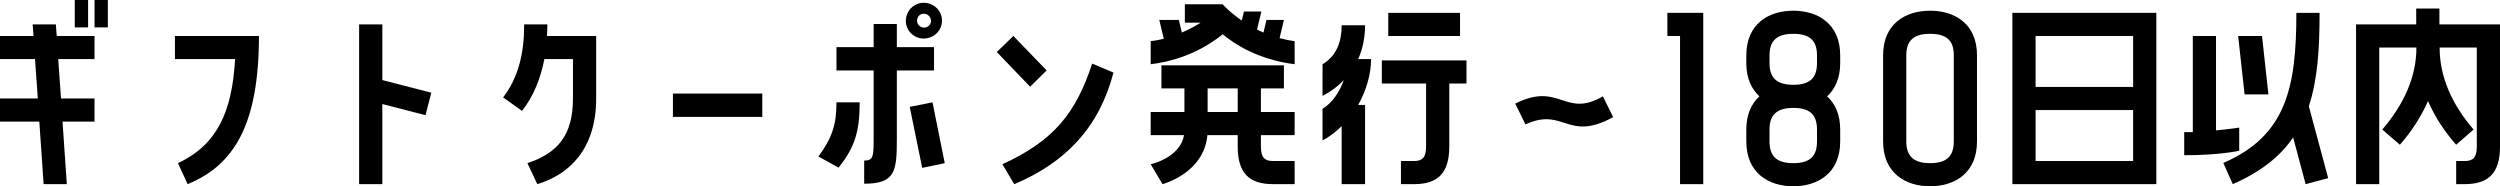 <svg width="510" height="38" viewBox="0 0 510 38" fill="none" xmlns="http://www.w3.org/2000/svg">
<path d="M17.97 5.591H15.252V0H17.97V5.591ZM19.285 5.591V0H22.002V5.591H19.285ZM6.662 4.979H11.395L11.571 7.338H19.285V12.055H11.877L12.447 20.092H19.285V24.809H12.754L13.631 37.563H8.897L8.021 24.809H0V20.092H7.714L7.144 12.055H0V7.338H6.837L6.662 4.979Z" fill="black"/>
<path d="M38.274 37.563L36.302 33.283C44.323 29.526 47.347 22.8 47.96 12.055H35.688V7.338H52.825C52.825 25.464 47.697 33.719 38.274 37.563Z" fill="black"/>
<path d="M73.261 37.563V4.979H77.995V16.336L87.988 18.913L86.804 23.499L77.995 21.228V37.563H73.261Z" fill="black"/>
<path d="M116.883 12.055H111.054C110.265 16.074 108.818 19.655 106.495 22.625L102.638 19.874C105.75 15.812 106.934 10.876 106.934 4.979H111.667C111.667 5.766 111.623 6.552 111.579 7.338H121.616V20.092C121.616 30.618 115.918 35.685 109.607 37.563L107.591 33.283C113.727 31.23 116.883 27.648 116.883 20.092V12.055Z" fill="black"/>
<path d="M137.275 23.848V19.087H155.508V23.848H137.275Z" fill="black"/>
<path d="M188.61 0.568C190.626 0.655 192.248 2.315 192.16 4.368C192.073 6.377 190.363 7.906 188.347 7.862C186.331 7.818 184.709 6.115 184.797 4.106C184.885 2.053 186.594 0.48 188.61 0.568ZM188.435 5.634C189.224 5.678 189.925 5.067 189.925 4.28C189.925 3.494 189.311 2.839 188.522 2.795C187.734 2.752 187.12 3.363 187.076 4.149C187.032 4.936 187.646 5.591 188.435 5.634ZM190.539 9.609V14.37H182.956V28.434C182.956 34.986 182.606 37.476 176.294 37.476V32.759C178.223 32.759 178.223 31.885 178.223 27.779V14.37H170.64V9.609H178.223V4.892H182.956V9.609H190.539ZM171.079 34.2L166.959 31.929C169.808 28.041 170.64 25.333 170.64 20.878H175.374C175.374 26.906 174.366 30.007 171.079 34.2ZM188.128 34.244L185.586 21.795L190.232 20.878L192.73 33.283L188.128 34.244Z" fill="black"/>
<path d="M206.723 7.338L213.517 14.37L210.142 17.69L203.348 10.614L206.723 7.338ZM222.808 12.972L227.147 14.807C224.211 26.119 217.242 33.239 206.899 37.563L204.488 33.501C215.007 28.697 219.477 23.062 222.808 12.972Z" fill="black"/>
<path d="M258.365 4.062H261.915L261.039 7.775C262.003 8.037 263.011 8.255 264.107 8.386V13.103C256.7 12.186 251.835 8.998 249.424 6.989C246.97 8.998 242.105 12.186 234.742 13.103V8.386C235.662 8.299 236.539 8.124 237.415 7.906L236.495 4.062H240.483L241.097 6.639C242.543 6.028 243.814 5.329 244.91 4.63H241.71V0.874H249.424C249.424 0.874 250.783 2.446 253.325 4.193L253.763 2.359H257.313L256.437 6.028C256.875 6.246 257.313 6.464 257.752 6.639L258.365 4.062ZM261.915 18.039H257.226V22.844H264.107V27.561H257.226V29.919C257.226 32.191 258.058 32.846 259.68 32.846H264.107V37.563H259.68C254.859 37.563 252.492 35.336 252.492 29.919V27.561H246.312C245.611 35.379 237.152 37.563 237.152 37.563L234.742 33.501C234.742 33.501 240.746 32.234 241.535 27.561H234.742V22.844H241.623V18.039H236.933V13.322H261.915V18.039ZM246.356 22.844H252.492V18.039H246.356V22.844Z" fill="black"/>
<path d="M283.207 7.338V2.621H297.846V7.338H283.207ZM277.071 12.055H279.701C279.701 15.025 278.781 18.345 277.071 21.402H278.474V37.563H273.697V25.726C272.557 26.862 271.286 27.867 269.796 28.653V22.189C271.9 20.922 273.302 18.651 274.135 16.336C272.995 17.559 271.549 18.651 269.796 19.568V13.103C272.82 11.313 273.697 8.255 273.697 5.154H278.474C278.474 7.513 278.036 9.871 277.071 12.055ZM290.921 17.035H281.893V12.317H299.161V17.035H295.655V29.876C295.655 35.336 293.288 37.563 288.511 37.563H285.793V32.846H288.511C290.132 32.846 290.921 32.147 290.921 29.876V17.035Z" fill="black"/>
<path d="M326.984 19.655L329.087 23.892C319.708 29.046 319.094 21.752 311.205 25.377L309.102 21.14C318.218 16.554 319.182 24.198 326.984 19.655Z" fill="black"/>
<path d="M347.463 37.563H342.73V7.338H340.144V2.621H347.463V37.563Z" fill="black"/>
<path d="M365.846 2.184C370.842 2.184 375.401 4.848 375.401 11.313V12.885C375.401 15.943 374.349 18.17 372.727 19.655C374.349 21.14 375.401 23.324 375.401 26.425V28.871C375.401 35.292 370.842 38 365.846 38C360.806 38 356.248 35.292 356.248 28.871V26.425C356.248 23.324 357.299 21.14 358.921 19.655C357.299 18.17 356.248 15.943 356.248 12.885V11.313C356.248 4.848 360.806 2.184 365.846 2.184ZM370.667 12.885V11.313C370.667 8.211 369.133 6.901 365.846 6.901C362.559 6.901 360.981 8.211 360.981 11.313V12.885C360.981 15.986 362.559 17.297 365.846 17.297C369.133 17.297 370.667 15.986 370.667 12.885ZM370.667 28.871V26.425C370.667 23.324 369.133 22.014 365.846 22.014C362.559 22.014 360.981 23.324 360.981 26.425V28.871C360.981 31.972 362.559 33.283 365.846 33.283C369.133 33.283 370.667 31.972 370.667 28.871Z" fill="black"/>
<path d="M393.752 2.184C398.749 2.184 403.307 4.848 403.307 11.269V28.871C403.307 35.292 398.749 38 393.752 38C388.712 38 384.154 35.292 384.154 28.871V11.269C384.154 4.848 388.712 2.184 393.752 2.184ZM398.574 28.871V11.269C398.574 8.211 397.04 6.901 393.752 6.901C390.465 6.901 388.887 8.211 388.887 11.269V28.871C388.887 31.929 390.465 33.283 393.752 33.283C397.04 33.283 398.574 31.929 398.574 28.871Z" fill="black"/>
<path d="M439.892 37.563H410.526V2.621H439.892V37.563ZM435.158 7.338H415.26V17.733H435.158V7.338ZM435.158 22.451H415.26V32.846H435.158V22.451Z" fill="black"/>
<path d="M471.001 21.664L474.946 36.34L470.344 37.563L467.802 28.041C465.172 31.885 461.271 35.03 455.486 37.563L453.557 33.239C466.443 27.692 468.459 17.733 468.459 2.621H473.193C473.193 9.915 472.798 16.248 471.001 21.664ZM456.801 26.032V30.749C456.801 30.749 452.9 31.667 445.581 31.667V26.949H447.334V7.338H452.067V26.6C454.785 26.338 456.801 26.032 456.801 26.032ZM461.447 7.338L462.761 19.262H457.896L456.582 7.338H461.447Z" fill="black"/>
<path d="M492.907 1.747H497.64V4.979H510V29.919C510 35.336 507.633 37.563 502.812 37.563H501.059V32.846H502.812C504.434 32.846 505.267 32.191 505.267 29.919V9.697H497.684C497.684 15.549 500.095 21.184 504.609 26.425L501.059 29.526C498.824 26.993 496.764 23.979 495.317 20.616C493.827 23.979 491.811 26.993 489.576 29.526L485.982 26.425C490.496 21.184 492.951 15.549 492.951 9.697H485.368V37.563H480.635V4.979H492.907V1.747Z" fill="black"/>
</svg>
